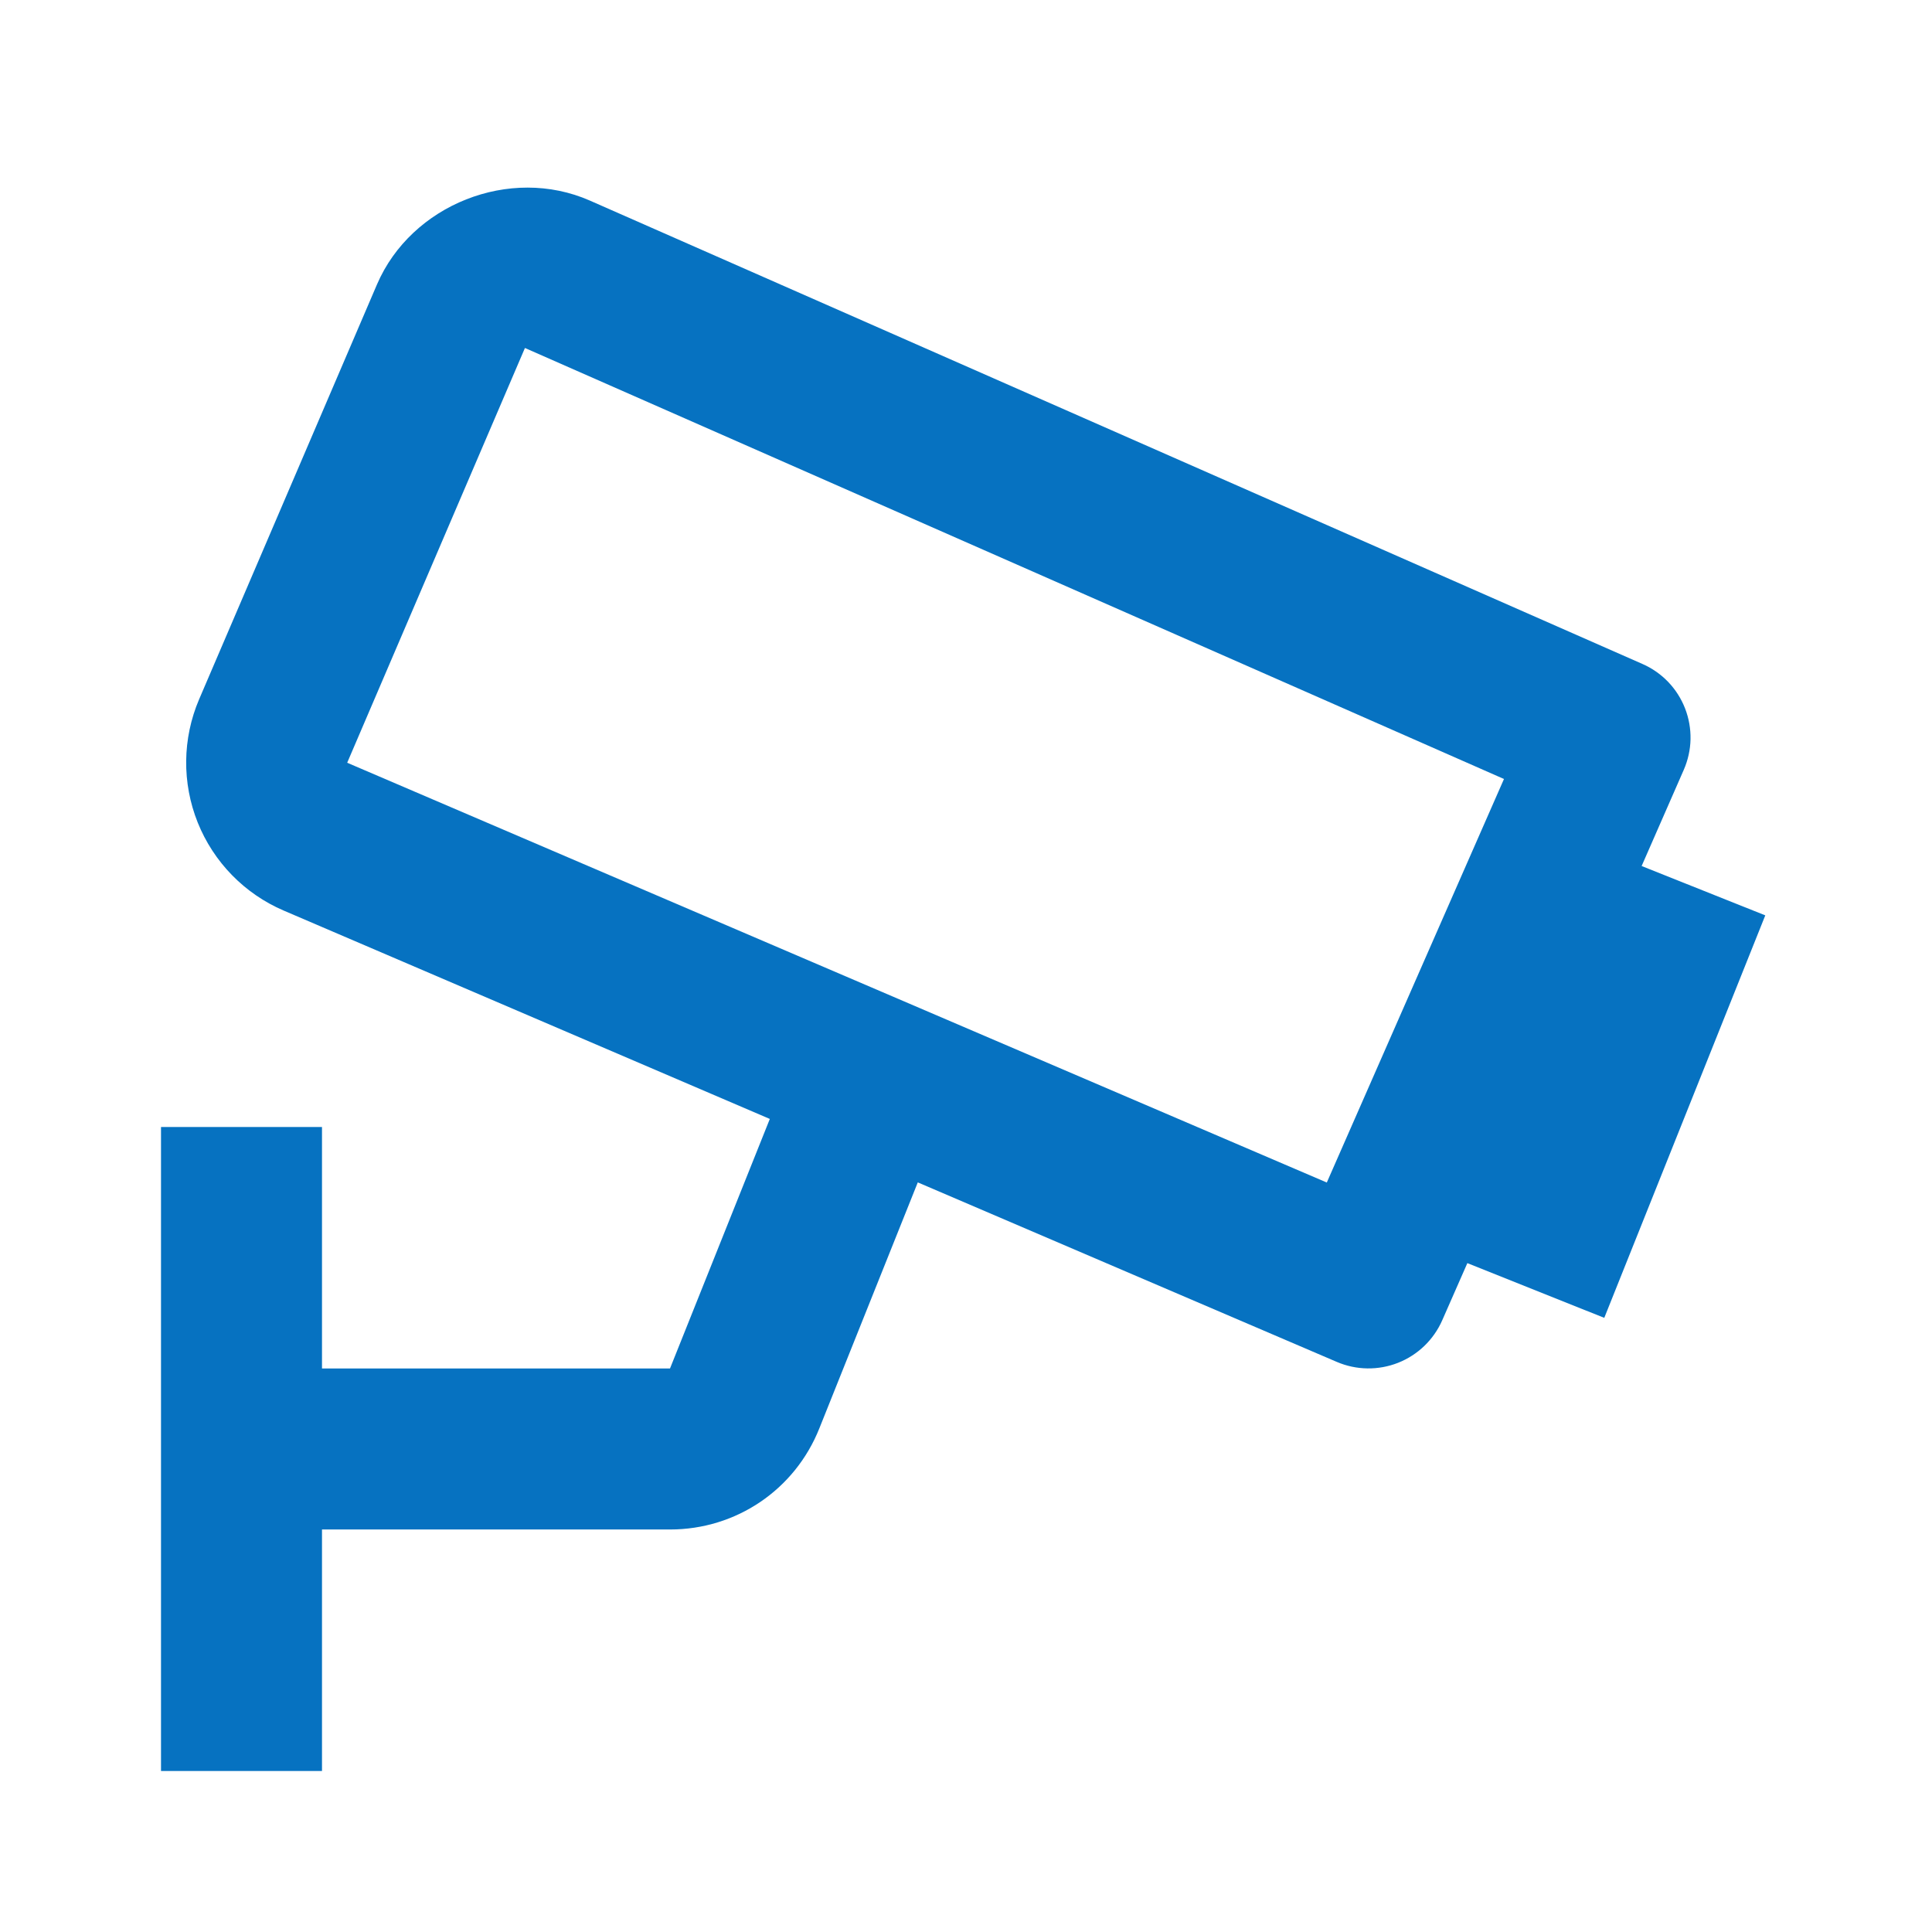 <svg width="68" height="68" viewBox="0 0 68 68" fill="none" xmlns="http://www.w3.org/2000/svg">
<path d="M59.262 27.098C59.411 26.758 59.493 26.391 59.501 26.02C59.508 25.648 59.443 25.278 59.308 24.932C59.173 24.586 58.971 24.269 58.714 24.001C58.456 23.733 58.149 23.518 57.808 23.369L20.762 7.06C17.943 5.819 14.473 7.205 13.268 10.013L7.007 24.616C6.418 25.997 6.401 27.556 6.959 28.95C7.518 30.343 8.607 31.459 9.987 32.05L27.095 39.383L23.582 48.166H11.333V39.666H5.667V62.333H11.333V53.833H23.582C25.913 53.833 27.979 52.433 28.84 50.269L32.303 41.616L47.05 47.934C47.737 48.229 48.512 48.24 49.208 47.966C49.903 47.691 50.461 47.154 50.762 46.469L51.646 44.458L56.465 46.384L62.132 32.218L57.78 30.481L59.262 27.098ZM46.699 41.621L12.22 26.846L18.476 12.248L52.935 27.418L46.699 41.621Z" fill="#0672C1"/>
</svg>
